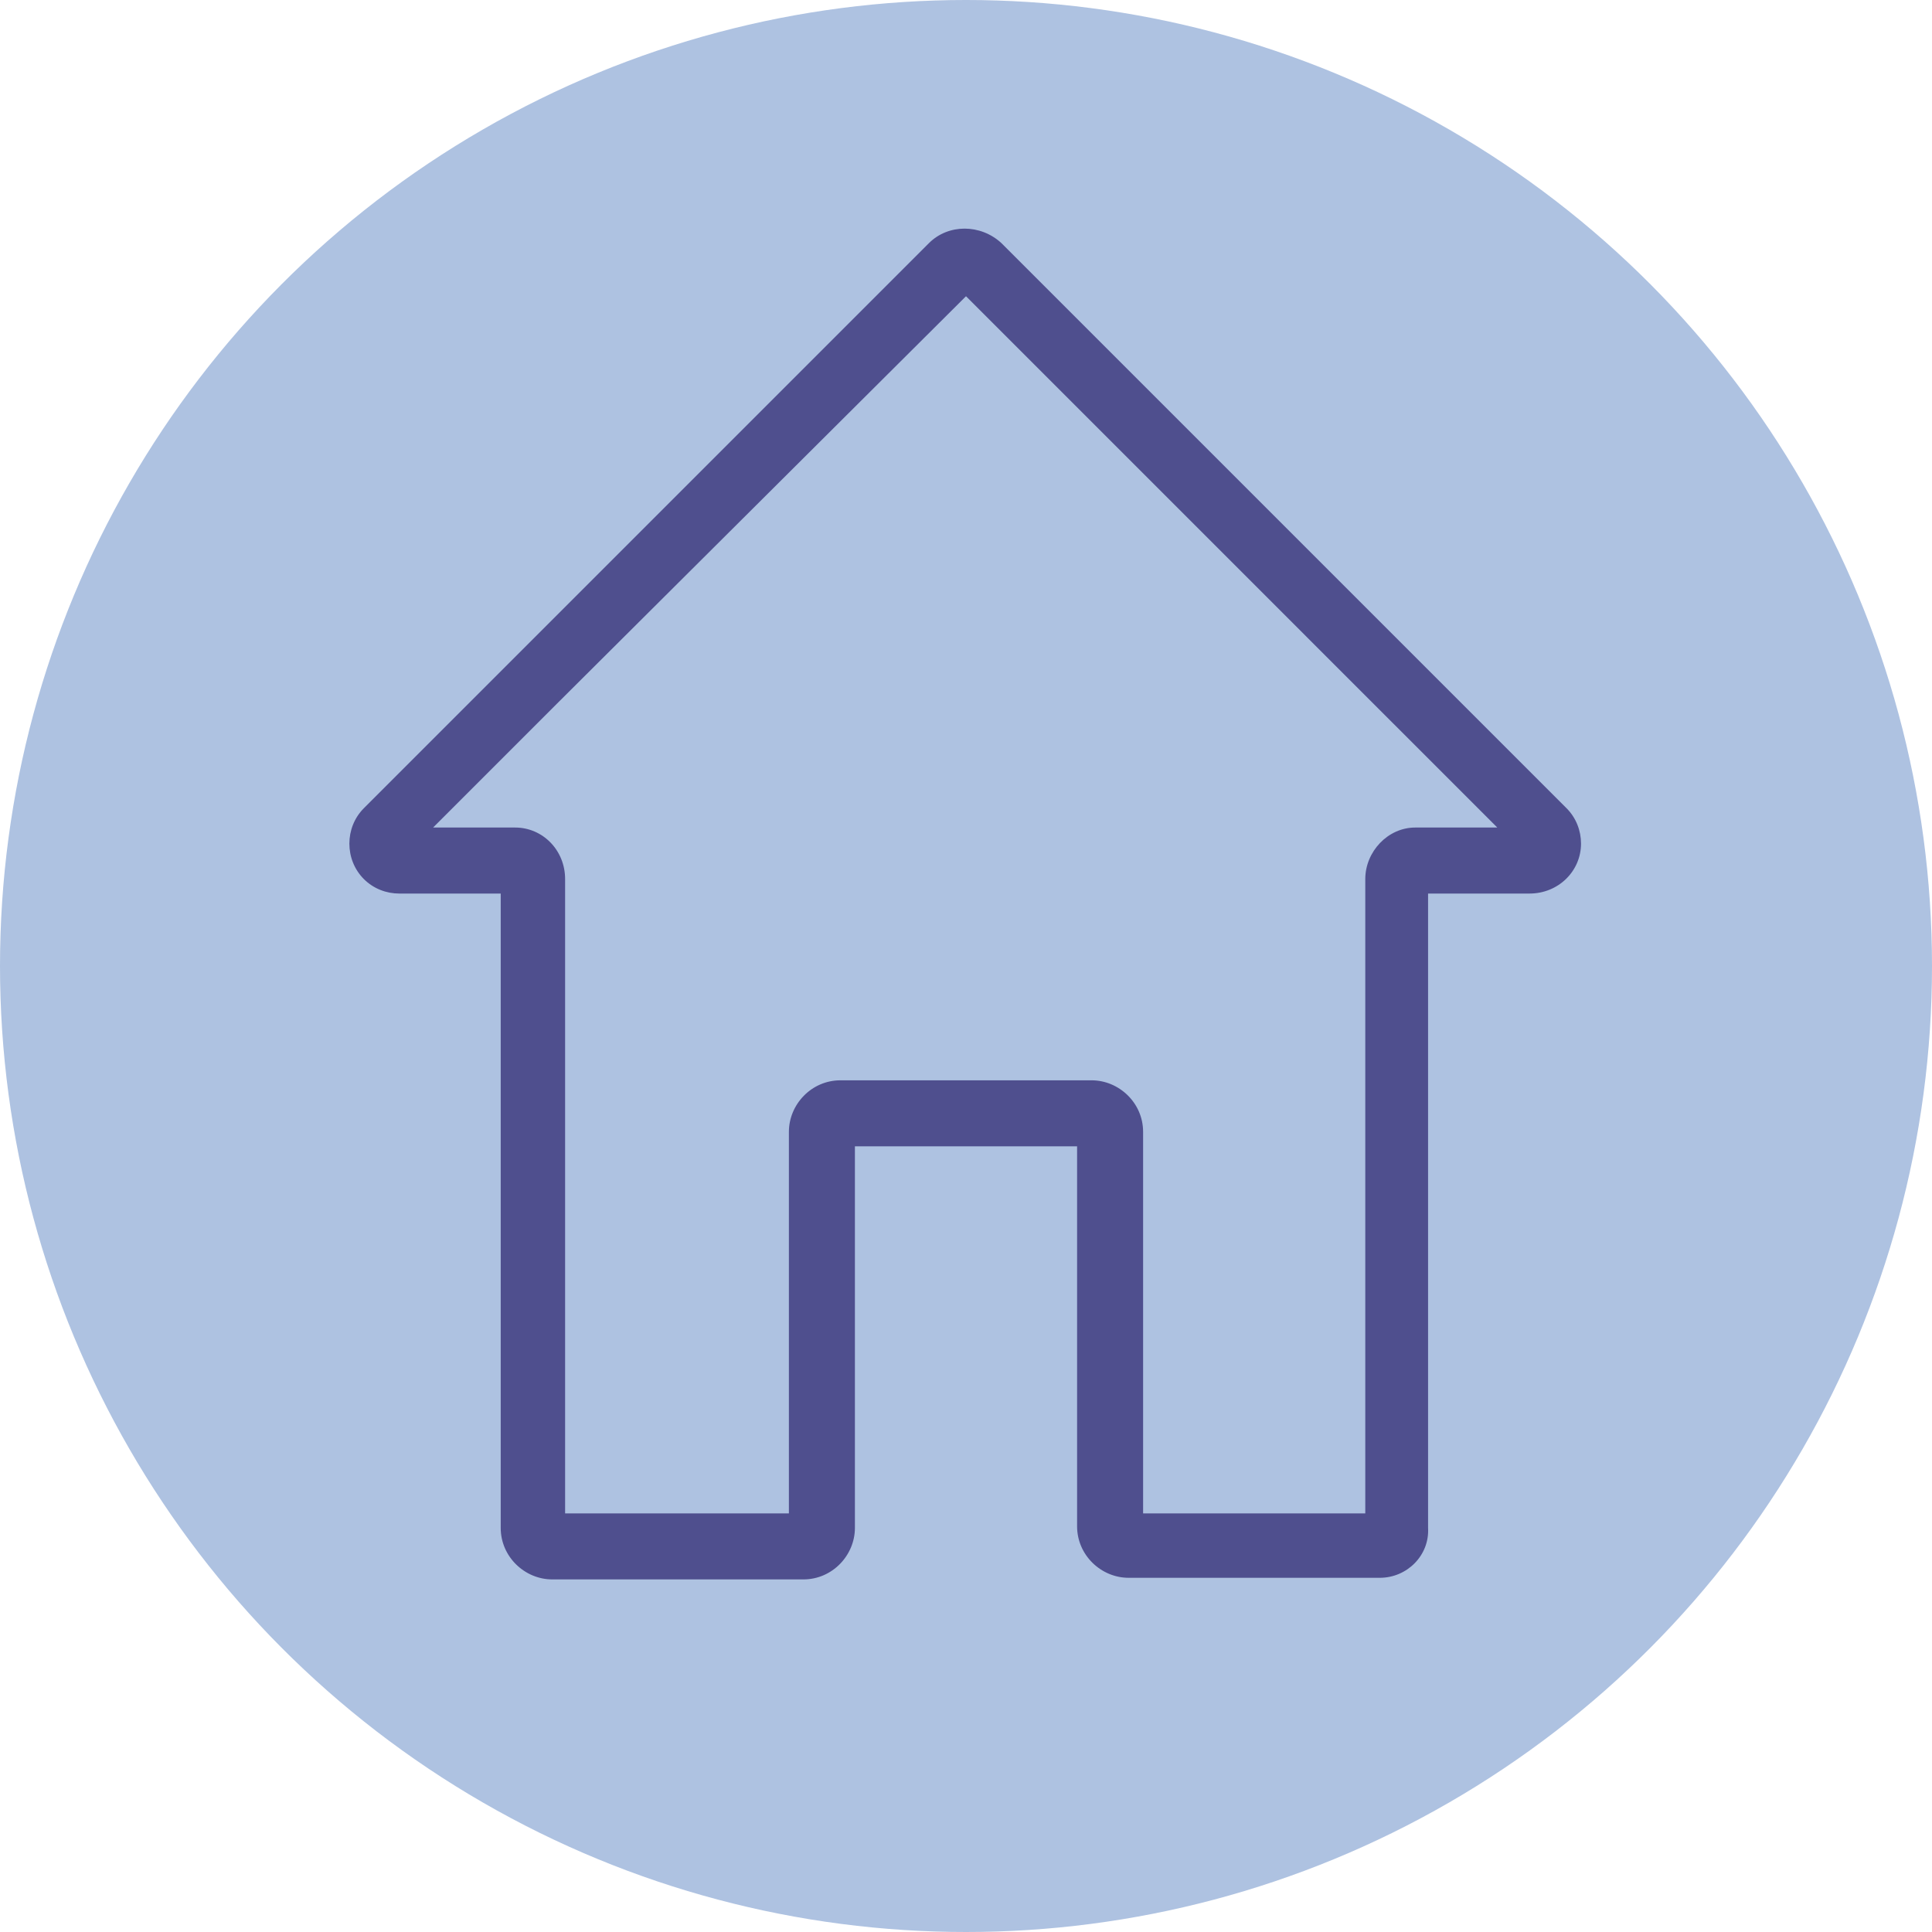 <?xml version="1.0" encoding="UTF-8"?>
<svg preserveAspectRatio="xMidYMid slice" xmlns="http://www.w3.org/2000/svg" width="64px" height="64px" viewBox="0 0 120 120" fill="none">
  <circle cx="60" cy="60" r="60" fill="#AEC2E1"></circle>
  <path d="M85.7 98H70.1C68.4 98 66.9 96.6 66.9 94.8V71.2H53.1V94.9C53.1 96.6 51.7 98.1 49.9 98.1H34.3C32.6 98.1 31.1 96.7 31.1 94.9V55.5H24.8C24 55.5 23.2 55.2 22.6 54.6C22 54 21.7 53.2 21.7 52.4C21.7 51.6 22 50.8 22.6 50.2L31.6 41.2C31.7 41.1 31.8 41 31.9 40.9L57.7 15.1C58.9 13.9 60.9 13.9 62.2 15.1L88 40.9C88.1 41 88.2 41.1 88.3 41.2L97.3 50.2C97.9 50.8 98.2 51.6 98.2 52.4C98.2 54.1 96.8 55.5 95 55.5H88.7V94.9C88.8 96.6 87.4 98 85.7 98ZM70.9 94H84.8V54.6C84.8 52.9 86.2 51.4 87.9 51.4H93L85.3 43.7L60 18.4L34.6 43.7L26.9 51.4H32C33.7 51.4 35.1 52.8 35.1 54.6V94H49V70.3C49 68.6 50.4 67.1 52.2 67.1H67.8C69.5 67.1 71 68.5 71 70.3V94H70.9Z" fill="#4F4F8E"></path>
</svg>
